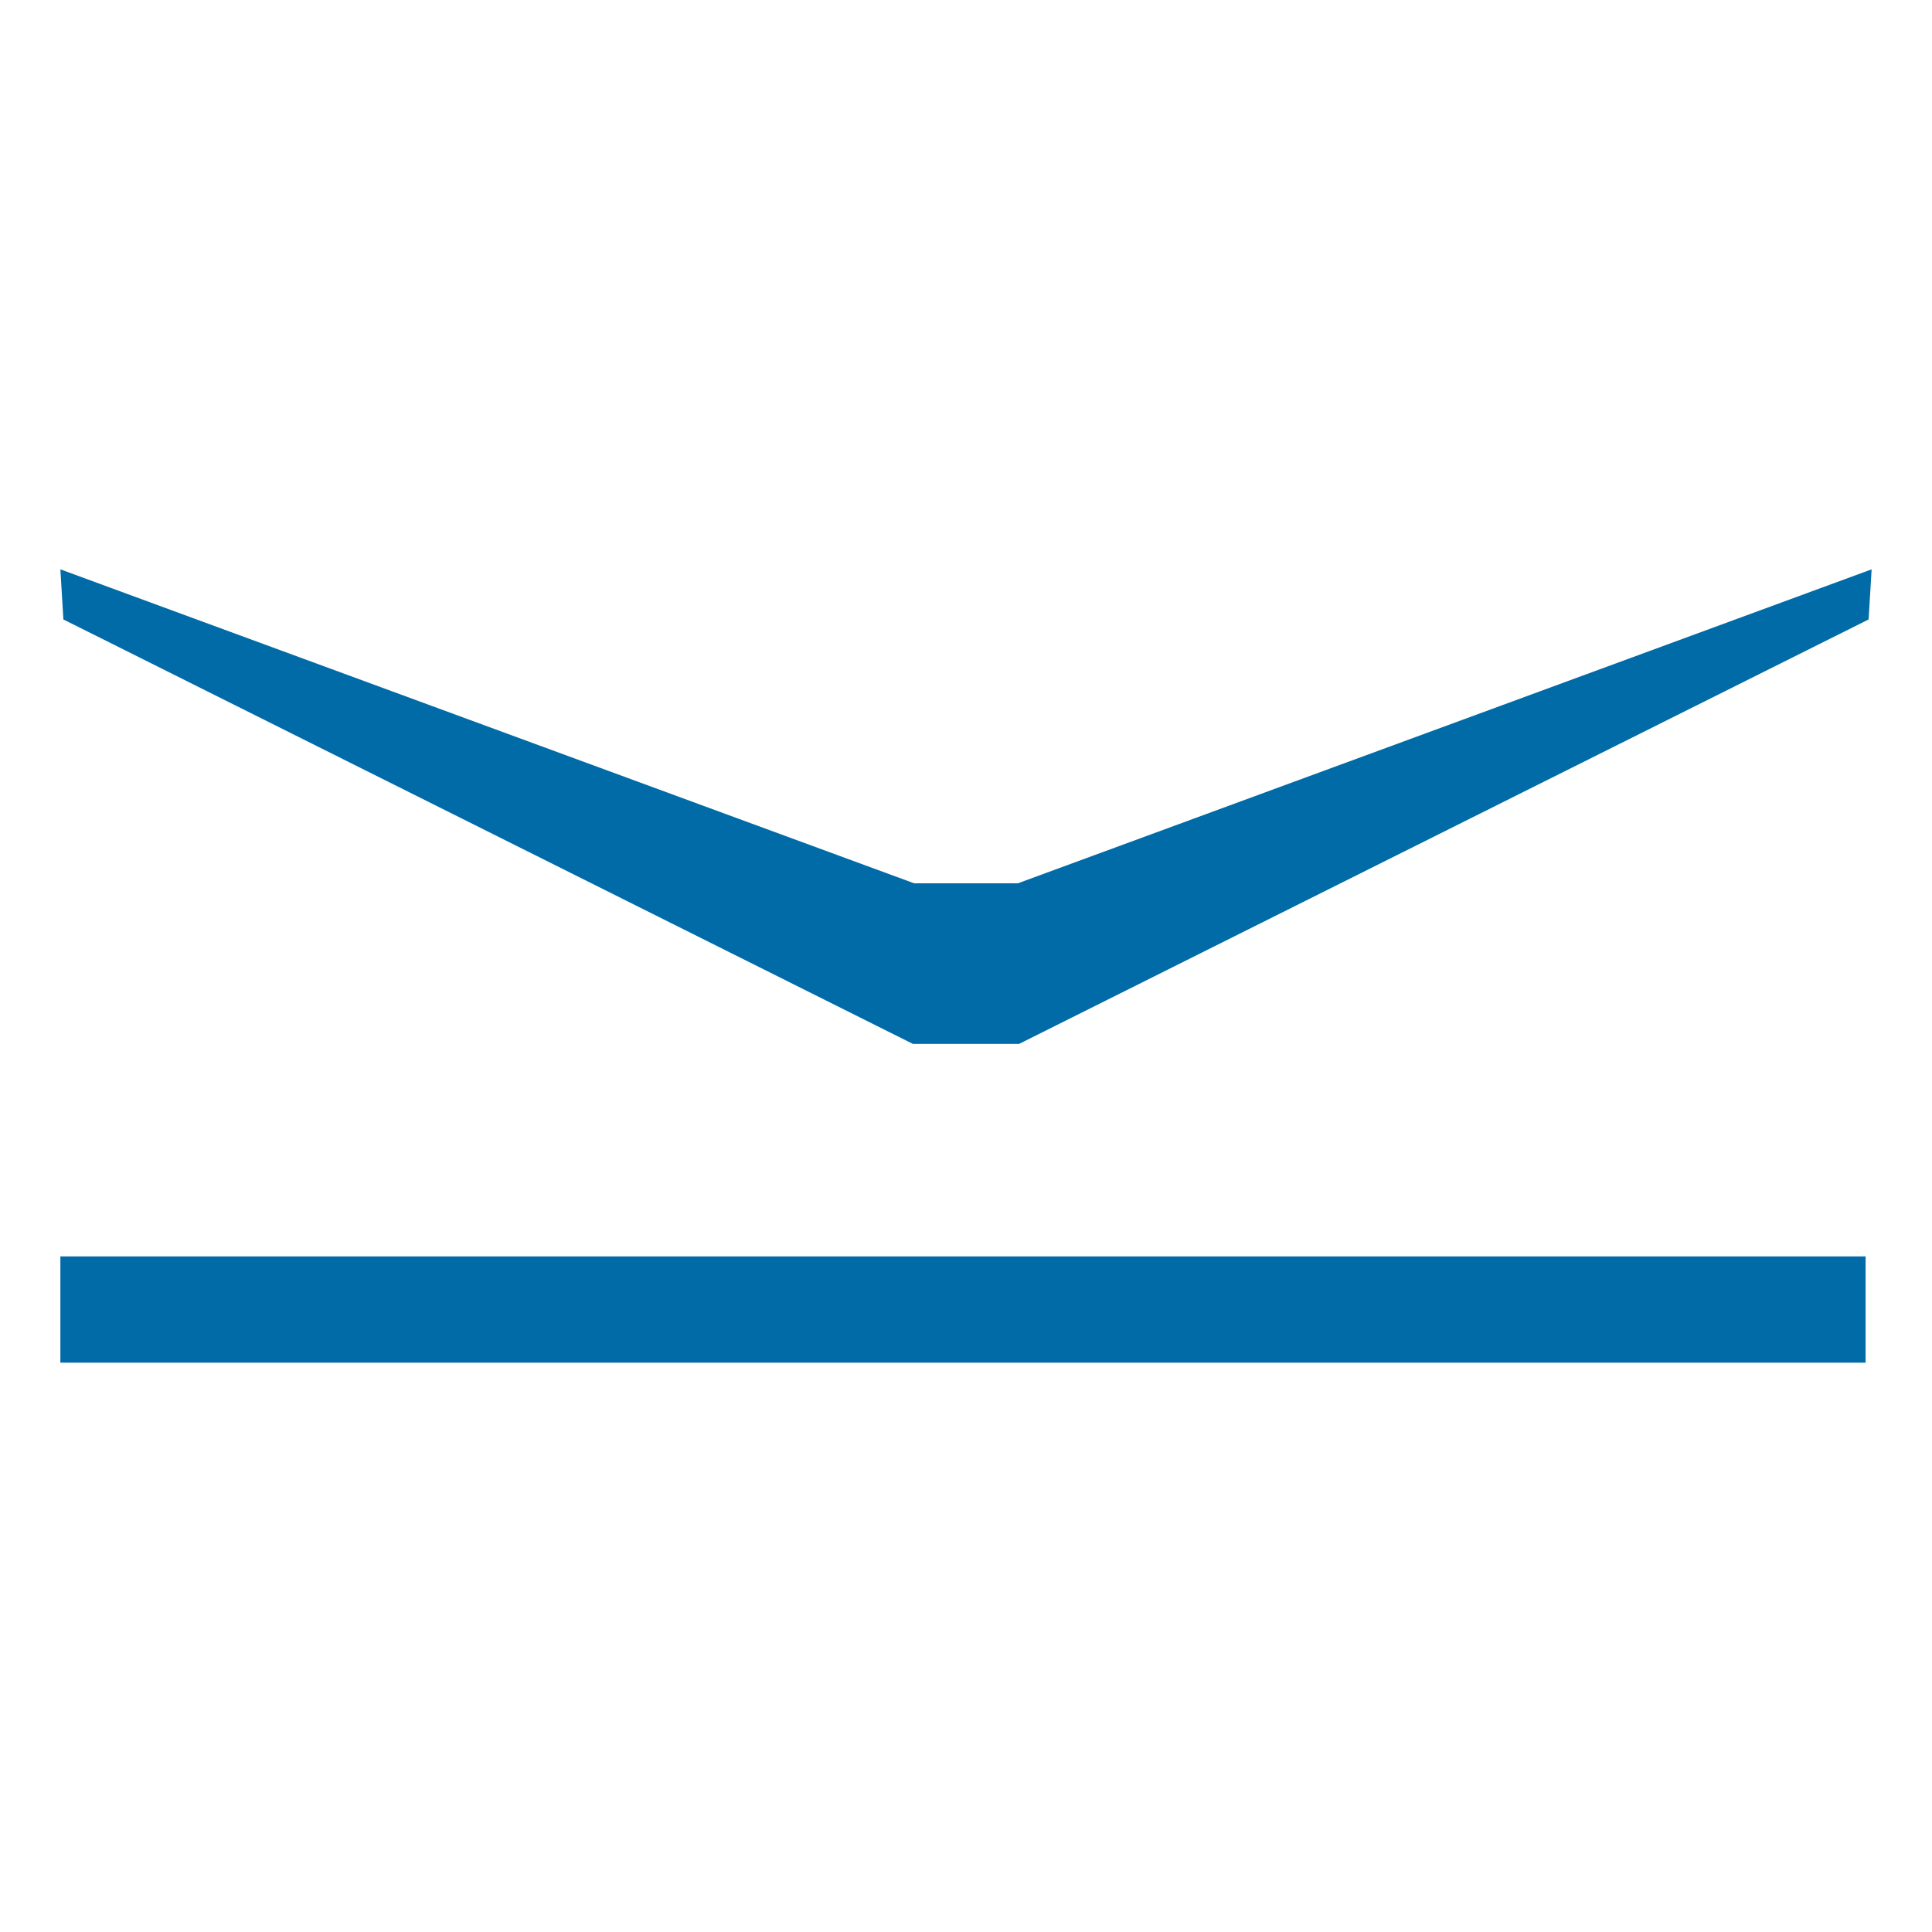 <svg fill="#006ba6" xmlns="http://www.w3.org/2000/svg" viewBox="0 0 32 32"><polygon points="30.95 10.26 31 9.43 16.86 14.63 15.14 14.63 1 9.43 1.05 10.26 15.12 17.29 16.88 17.29 30.95 10.26"/><rect x="1" y="20.81" width="29.9" height="1.76"/></svg>